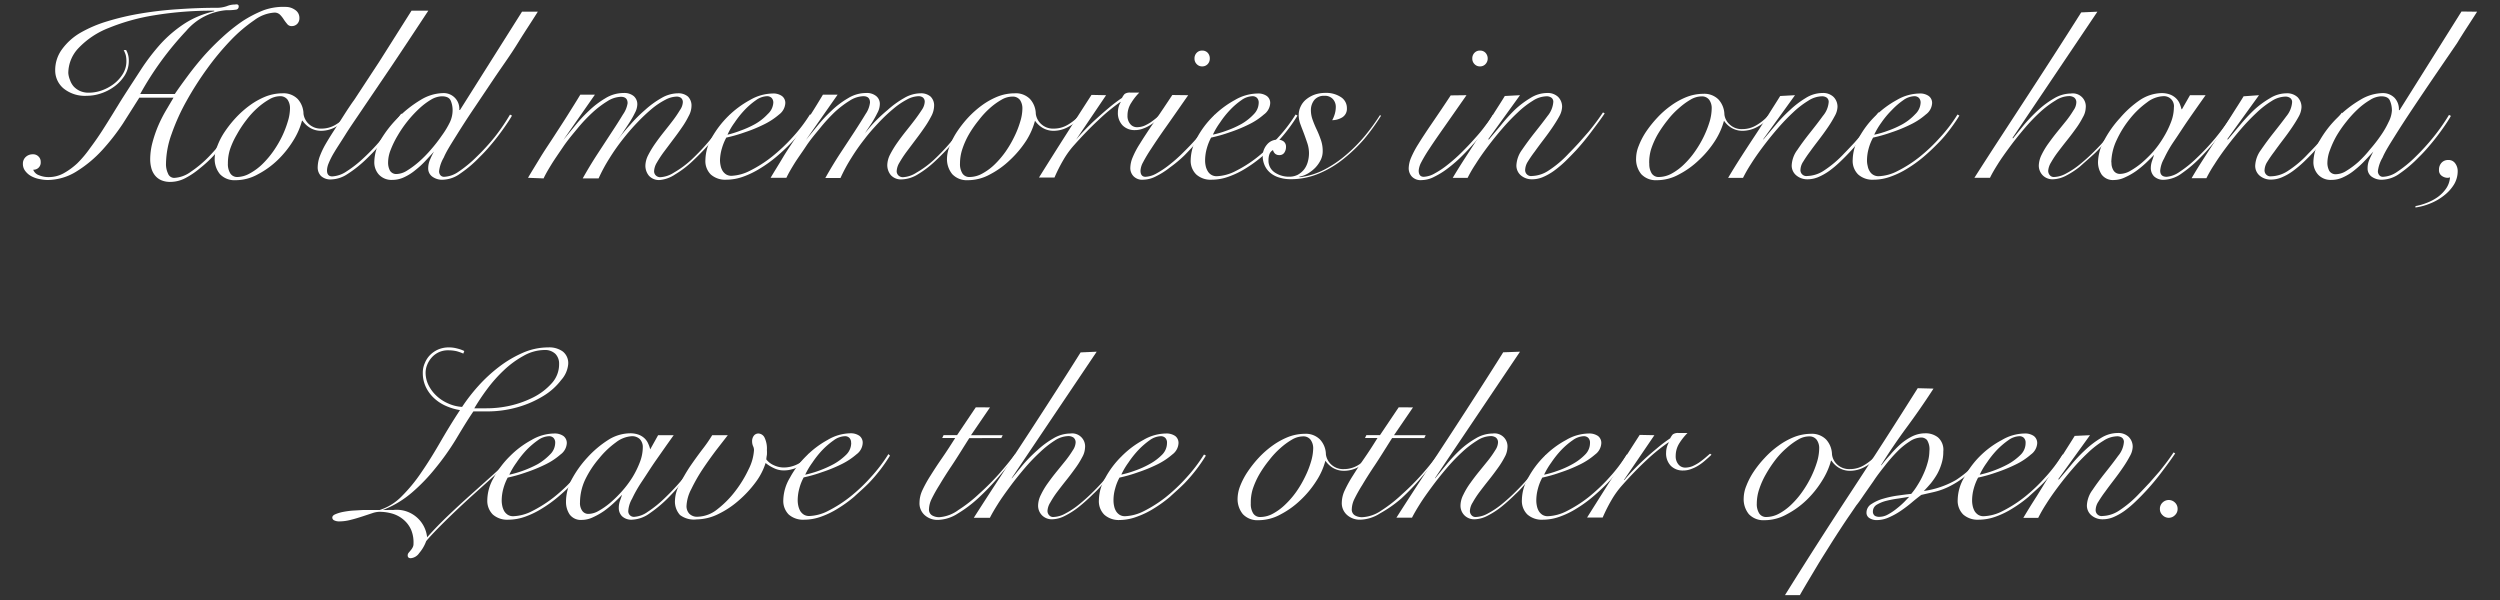 <svg xmlns="http://www.w3.org/2000/svg" viewBox="0 0 250 60"><rect x="0" y="0" width="250" height="60" fill="#333333" stroke="none"/><defs><style>.cls-1{fill:#fff;}</style></defs><g id="logo_philosophy" data-name="logo+philosophy"><path class="cls-1" d="M12.61,5a2.06,2.06,0,0,1,.27,1.08,2.69,2.69,0,0,1-.39,1.43,4,4,0,0,1-1,1.1,4.79,4.79,0,0,1-1.36.72,4.44,4.44,0,0,1-1.46.25,3.38,3.38,0,0,1-2.32-.74,2.35,2.35,0,0,1-.83-1.8,3.5,3.5,0,0,1,.68-2.11A6,6,0,0,1,8,3.3a12.74,12.74,0,0,1,2.73-1.17,26,26,0,0,1,3.34-.78A36.23,36.23,0,0,1,17.82.92C19.1.83,20.36.78,21.59.78A3.08,3.08,0,0,0,22.67.62a2.17,2.17,0,0,1,.84-.17.52.52,0,0,1,.24,0,.18.18,0,0,1,.12.19.31.31,0,0,1-.31.33,5.63,5.63,0,0,1-.94.05,5.92,5.92,0,0,0-4,2.07,31.27,31.27,0,0,0-4.6,6.31h3.46c.37-.55.8-1.14,1.28-1.79s1-1.3,1.61-2a25.35,25.35,0,0,1,1.86-1.88,17.67,17.67,0,0,1,2-1.6,11.81,11.81,0,0,1,2.14-1.11A5.85,5.85,0,0,1,28.57.69a1.62,1.62,0,0,1,.94.3.94.94,0,0,1,.43.83.79.79,0,0,1-.21.56.75.75,0,0,1-.56.23.54.54,0,0,1-.46-.22,4.42,4.42,0,0,1-.35-.47A2.8,2.8,0,0,0,28,1.47a.77.77,0,0,0-.57-.21,3.75,3.75,0,0,0-2,.76A14.83,14.83,0,0,0,23.1,4a26.58,26.58,0,0,0-2.36,2.83,32.13,32.13,0,0,0-2.09,3.27,20.79,20.79,0,0,0-1.49,3.3,9,9,0,0,0-.56,2.95,2.17,2.17,0,0,0,.2,1,.66.66,0,0,0,.61.44,3.06,3.06,0,0,0,1.68-.62,11.34,11.34,0,0,0,1.83-1.54,22.69,22.69,0,0,0,1.75-2.07,25,25,0,0,0,1.46-2.16l.22.1c-.16.29-.38.65-.67,1.09s-.62.91-1,1.4a18.46,18.46,0,0,1-1.24,1.49A11.84,11.84,0,0,1,20,16.82a8,8,0,0,1-1.48,1,3.24,3.24,0,0,1-1.48.37,2.22,2.22,0,0,1-.94-.18,1.67,1.67,0,0,1-.62-.49,2,2,0,0,1-.35-.72,3.45,3.45,0,0,1-.11-.87,6.61,6.61,0,0,1,.23-1.69,12.66,12.66,0,0,1,.56-1.64,14.2,14.2,0,0,1,.76-1.51l.78-1.32H13.93l-1.64,2.59A21.75,21.75,0,0,1,10.23,15a12.13,12.13,0,0,1-2.51,2.1A5.55,5.55,0,0,1,4.77,18a3.92,3.92,0,0,1-.8-.09,2.8,2.8,0,0,1-.8-.27,1.83,1.83,0,0,1-.62-.51,1.15,1.15,0,0,1-.26-.76.89.89,0,0,1,.29-.68,1,1,0,0,1,.7-.26.74.74,0,0,1,.57.22.71.71,0,0,1,.22.55.71.71,0,0,1-.75.77.94.94,0,0,0,.57.55,2.48,2.48,0,0,0,1,.19,3.1,3.1,0,0,0,1.47-.38,7,7,0,0,0,1.37-1A11.06,11.06,0,0,0,9,14.82c.42-.56.82-1.13,1.2-1.72s.76-1.2,1.13-1.8.72-1.18,1.06-1.71c.57-.89,1.16-1.79,1.75-2.7a21.11,21.11,0,0,1,1.93-2.51,12.55,12.55,0,0,1,2.35-2,9.11,9.11,0,0,1,3-1.25V1.07a35.16,35.16,0,0,0-6,.46A20.75,20.75,0,0,0,10.86,2.8a8.32,8.32,0,0,0-3,2A3.65,3.65,0,0,0,6.83,7.31,2.27,2.27,0,0,0,7,8a1.92,1.92,0,0,0,.36.64,2,2,0,0,0,.62.45,2.08,2.08,0,0,0,.89.18,3.92,3.92,0,0,0,1.28-.22,4.46,4.46,0,0,0,1.22-.65,3.65,3.65,0,0,0,.91-1,2.4,2.4,0,0,0,.36-1.28,2.61,2.61,0,0,0-.07-.63,3.26,3.26,0,0,0-.2-.48Z"/><path class="cls-1" d="M34.86,11.7a4.59,4.59,0,0,1-1.3,1,3,3,0,0,1-1.41.38,2.12,2.12,0,0,1-1.15-.3,2.44,2.44,0,0,1-.75-.71H30.2a7.17,7.17,0,0,1-.88,2A9.94,9.94,0,0,1,27.77,16a8.64,8.64,0,0,1-2,1.44,4.59,4.59,0,0,1-2.21.58,2,2,0,0,1-1.56-.6,2.37,2.37,0,0,1-.53-1.61,3.43,3.43,0,0,1,.27-1.22,6.78,6.78,0,0,1,.73-1.41,11.34,11.34,0,0,1,1.1-1.39A9.88,9.88,0,0,1,25,10.52a7.35,7.35,0,0,1,1.57-.87,4.71,4.71,0,0,1,1.67-.32,2,2,0,0,1,1.53.57,2.27,2.27,0,0,1,.58,1.49,1.68,1.68,0,0,0,.52,1,1.74,1.74,0,0,0,1.28.47,2.71,2.71,0,0,0,1.36-.36,5.18,5.18,0,0,0,1.19-.94ZM22.79,16.34a1.75,1.75,0,0,0,.24,1,.81.81,0,0,0,.72.36A2.65,2.65,0,0,0,25,17.33a5.66,5.66,0,0,0,1.23-.91,9.17,9.17,0,0,0,1.09-1.28,10.78,10.78,0,0,0,.88-1.49,10,10,0,0,0,.58-1.5A4.55,4.55,0,0,0,29,10.82a1.5,1.5,0,0,0-.25-.86A.9.9,0,0,0,28,9.62a2.15,2.15,0,0,0-1.08.32,7,7,0,0,0-1.17.85A8.33,8.33,0,0,0,24.64,12a11.19,11.19,0,0,0-.95,1.44A8,8,0,0,0,23,14.94,4.58,4.58,0,0,0,22.79,16.34Z"/><path class="cls-1" d="M42.83,1.07Q40.7,4.31,39.11,6.68l-2.71,4c-.75,1.12-1.37,2-1.85,2.77s-.86,1.33-1.13,1.79a7.62,7.62,0,0,0-.56,1.1,2,2,0,0,0-.16.7c0,.4.18.6.53.6a2.81,2.81,0,0,0,1.41-.49,11.4,11.4,0,0,0,1.72-1.35,20.36,20.36,0,0,0,1.89-2c.64-.76,1.26-1.57,1.87-2.43l.26.09c-.57.82-1.18,1.61-1.82,2.37a24.43,24.43,0,0,1-1.85,2,12,12,0,0,1-2,1.6,3.07,3.07,0,0,1-1.54.51,1.4,1.4,0,0,1-1.07-.34,1.21,1.21,0,0,1-.33-.89,3.3,3.3,0,0,1,.18-1,8.39,8.39,0,0,1,.61-1.3c.29-.5.67-1.11,1.15-1.83s1-1.61,1.75-2.65l2.46-3.75Q39.3,4,41.15,1.07Z"/><path class="cls-1" d="M53.78,1.17c-.62,1-1.3,2-2,3.14s-1.47,2.2-2.21,3.29l-2.12,3.16c-.68,1-1.28,1.94-1.81,2.79s-1,1.58-1.26,2.2a3.56,3.56,0,0,0-.47,1.35.6.6,0,0,0,.13.42.48.48,0,0,0,.4.16,2.69,2.69,0,0,0,1.37-.48,12.2,12.2,0,0,0,1.84-1.51,21.34,21.34,0,0,0,1.83-2A20,20,0,0,0,51,11.46l.2.1q-.22.39-.57.9c-.23.34-.49.7-.77,1.07s-.58.74-.9,1.11a14.47,14.47,0,0,1-1,1.07,11.8,11.8,0,0,1-1.9,1.62,3.09,3.09,0,0,1-1.72.64,1.65,1.65,0,0,1-1.14-.33,1,1,0,0,1-.38-.82,2.14,2.14,0,0,1,.2-.89,6.14,6.14,0,0,1,.38-.77l0,0-.85.92a8.72,8.72,0,0,1-1,.92,5.09,5.09,0,0,1-1.11.71,2.75,2.75,0,0,1-1.21.28,1.72,1.72,0,0,1-1.34-.53,1.82,1.82,0,0,1-.46-1.25A4.51,4.51,0,0,1,38.06,14a11.1,11.1,0,0,1,1.74-2.23A11.45,11.45,0,0,1,42.05,10a4.51,4.51,0,0,1,2.23-.69A1.57,1.57,0,0,1,45.93,11H46L52.2,1.17Zm-8.52,9.89a2.43,2.43,0,0,0-.19-1c-.13-.29-.42-.43-.89-.43a2.25,2.25,0,0,0-1.07.33,6.89,6.89,0,0,0-1.18.89,11.88,11.88,0,0,0-2.16,2.7,9.4,9.4,0,0,0-.7,1.43,3.45,3.45,0,0,0-.26,1.25,1.68,1.68,0,0,0,.19.84.73.73,0,0,0,.69.33,2.06,2.06,0,0,0,1-.33,9,9,0,0,0,1.19-.88,12,12,0,0,0,1.22-1.24,14.91,14.91,0,0,0,1.08-1.39A8.64,8.64,0,0,0,45,12.2,2.84,2.84,0,0,0,45.26,11.06Z"/><path class="cls-1" d="M52.8,17.78c.35-.6.75-1.24,1.21-2s.92-1.42,1.39-2.15.94-1.44,1.39-2.16.87-1.38,1.24-2h1.46L56.33,14l0,0,1.11-1.35a14.83,14.83,0,0,1,1.43-1.55,9,9,0,0,1,1.66-1.27,3.48,3.48,0,0,1,1.83-.53,1.48,1.48,0,0,1,1,.3,1.07,1.07,0,0,1,.37.87,1.9,1.9,0,0,1-.24.82,9,9,0,0,1-.57,1c-.21.33-.43.65-.66,1s-.4.55-.52.74l0,0A17.68,17.68,0,0,1,63,12.5,14.55,14.55,0,0,1,64.5,11,9.24,9.24,0,0,1,66.15,9.8a3.35,3.35,0,0,1,1.65-.47,1.46,1.46,0,0,1,1,.33,1.27,1.27,0,0,1,.35.94,2.16,2.16,0,0,1-.28,1,8.6,8.6,0,0,1-.69,1.16c-.28.41-.58.82-.9,1.24l-.9,1.2a11.34,11.34,0,0,0-.7,1.07,1.81,1.81,0,0,0-.27.83.58.58,0,0,0,.18.45.62.62,0,0,0,.44.17,2.77,2.77,0,0,0,1.36-.46A9.75,9.75,0,0,0,69.11,16,22.29,22.29,0,0,0,71,14c.66-.76,1.32-1.6,2-2.51l.19.09c-.65.9-1.31,1.74-2,2.51a25.69,25.69,0,0,1-1.91,2,9.93,9.93,0,0,1-1.78,1.36A3.27,3.27,0,0,1,66,18a1.36,1.36,0,0,1-1.1-.42,1.56,1.56,0,0,1-.36-1.05,2.43,2.43,0,0,1,.27-1,9.94,9.94,0,0,1,.7-1.16q.42-.6.9-1.2c.32-.4.62-.78.9-1.15A11.53,11.53,0,0,0,68,11a1.49,1.49,0,0,0,.28-.74.54.54,0,0,0-.18-.47.72.72,0,0,0-.44-.13,2.54,2.54,0,0,0-1.13.32,7.49,7.49,0,0,0-1.36.91,17.93,17.93,0,0,0-1.45,1.37,21.9,21.9,0,0,0-1.45,1.68,20.09,20.09,0,0,0-1.33,1.9,16.11,16.11,0,0,0-1.08,2H58.27c.45-.8.93-1.6,1.45-2.4l1.45-2.22c.45-.68.83-1.28,1.13-1.78a2.64,2.64,0,0,0,.46-1.12c0-.43-.23-.64-.67-.64a2.67,2.67,0,0,0-1.35.44,9.75,9.75,0,0,0-1.51,1.15,15.7,15.7,0,0,0-1.51,1.61c-.5.6-1,1.2-1.41,1.81s-.82,1.19-1.16,1.74-.6,1-.79,1.41Z"/><path class="cls-1" d="M81.22,11.56a15.68,15.68,0,0,1-.9,1.32,14.41,14.41,0,0,1-1.23,1.43,19.16,19.16,0,0,1-1.46,1.37A12.76,12.76,0,0,1,76,16.85a8.73,8.73,0,0,1-1.69.82,5,5,0,0,1-1.67.3,2.18,2.18,0,0,1-1.56-.52A1.89,1.89,0,0,1,70.54,16a4.64,4.64,0,0,1,.63-2.22A9.72,9.72,0,0,1,75,10a4.63,4.63,0,0,1,2.26-.65,1.49,1.49,0,0,1,.93.25.85.85,0,0,1,.34.73,1.52,1.52,0,0,1-.62,1.12,7.07,7.07,0,0,1-1.53,1,14.67,14.67,0,0,1-1.93.79,15.17,15.17,0,0,1-1.82.52,5.3,5.3,0,0,0-.44,1.08A4.5,4.5,0,0,0,72,16a2.6,2.6,0,0,0,.06.56,1.63,1.63,0,0,0,.19.51,1.16,1.16,0,0,0,.36.37,1,1,0,0,0,.56.14A4.43,4.43,0,0,0,75,17.07a12.62,12.62,0,0,0,2.17-1.38,17.69,17.69,0,0,0,2.12-2A15.49,15.49,0,0,0,81,11.44Zm-3.89-1.27a.67.67,0,0,0-.18-.51.64.64,0,0,0-.45-.16,2,2,0,0,0-1.09.39,7.37,7.37,0,0,0-1.16,1,9.74,9.74,0,0,0-1,1.26,6.55,6.55,0,0,0-.7,1.2A9.49,9.49,0,0,0,74,13.08a9.81,9.81,0,0,0,1.52-.68,5.34,5.34,0,0,0,1.26-1A1.66,1.66,0,0,0,77.33,10.29Z"/><path class="cls-1" d="M77.06,17.78c.35-.6.76-1.24,1.21-2s.92-1.42,1.39-2.15.94-1.44,1.4-2.16.86-1.38,1.23-2h1.47L80.59,14l0,0,1.1-1.35a14.83,14.83,0,0,1,1.43-1.55,8.77,8.77,0,0,1,1.67-1.27,3.45,3.45,0,0,1,1.82-.53,1.48,1.48,0,0,1,1,.3,1,1,0,0,1,.37.87,1.9,1.9,0,0,1-.24.82,10.92,10.92,0,0,1-.56,1c-.22.33-.44.65-.66,1s-.4.55-.53.74L86,14a17.44,17.44,0,0,1,1.21-1.53A15.59,15.59,0,0,1,88.76,11,9.31,9.31,0,0,1,90.42,9.8a3.29,3.29,0,0,1,1.64-.47,1.46,1.46,0,0,1,1,.33,1.23,1.23,0,0,1,.35.94,2.27,2.27,0,0,1-.27,1,9.94,9.94,0,0,1-.7,1.16c-.28.41-.58.82-.9,1.24l-.9,1.2a11.34,11.34,0,0,0-.7,1.07,1.81,1.81,0,0,0-.27.83.58.58,0,0,0,.18.45.64.64,0,0,0,.44.17,2.74,2.74,0,0,0,1.36-.46A9.75,9.75,0,0,0,93.37,16,20.92,20.92,0,0,0,95.25,14c.66-.76,1.32-1.6,2-2.51l.2.09c-.66.9-1.32,1.74-2,2.51a24,24,0,0,1-1.91,2,9.93,9.93,0,0,1-1.78,1.36,3.24,3.24,0,0,1-1.57.49,1.37,1.37,0,0,1-1.1-.42,1.56,1.56,0,0,1-.36-1.05,2.43,2.43,0,0,1,.27-1,9.94,9.94,0,0,1,.7-1.16q.42-.6.9-1.2c.32-.4.62-.78.9-1.15s.51-.71.7-1a1.56,1.56,0,0,0,.27-.74.54.54,0,0,0-.18-.47.72.72,0,0,0-.44-.13,2.54,2.54,0,0,0-1.13.32,7.45,7.45,0,0,0-1.35.91,16.46,16.46,0,0,0-1.46,1.37c-.49.52-1,1.08-1.45,1.68a20.09,20.09,0,0,0-1.33,1.9,16.11,16.11,0,0,0-1.08,2H82.53c.45-.8.93-1.6,1.45-2.4l1.46-2.22c.44-.68.82-1.28,1.12-1.78A2.51,2.51,0,0,0,87,10.26c0-.43-.22-.64-.67-.64a2.67,2.67,0,0,0-1.35.44,9.75,9.75,0,0,0-1.51,1.15A16.88,16.88,0,0,0,82,12.82c-.5.6-1,1.2-1.4,1.81s-.83,1.19-1.17,1.74-.6,1-.79,1.41Z"/><path class="cls-1" d="M108.11,11.7a4.59,4.59,0,0,1-1.3,1,3,3,0,0,1-1.41.38,2.12,2.12,0,0,1-1.15-.3,2.44,2.44,0,0,1-.75-.71h0a7.17,7.17,0,0,1-.88,2A10.33,10.33,0,0,1,101,16a8.64,8.64,0,0,1-2,1.44,4.59,4.59,0,0,1-2.21.58,2,2,0,0,1-1.56-.6,2.37,2.37,0,0,1-.53-1.61A3.43,3.43,0,0,1,95,14.54a6.78,6.78,0,0,1,.73-1.41,11.34,11.34,0,0,1,1.1-1.39,9.88,9.88,0,0,1,1.38-1.22,7.35,7.35,0,0,1,1.57-.87,4.71,4.71,0,0,1,1.67-.32A2,2,0,0,1,103,9.9a2.27,2.27,0,0,1,.58,1.49,1.68,1.68,0,0,0,.52,1,1.74,1.74,0,0,0,1.28.47,2.71,2.71,0,0,0,1.36-.36,5.18,5.18,0,0,0,1.19-.94ZM96,16.34a1.75,1.75,0,0,0,.24,1,.81.81,0,0,0,.72.36,2.65,2.65,0,0,0,1.28-.35,5.66,5.66,0,0,0,1.23-.91,9.17,9.17,0,0,0,1.09-1.28,10.7,10.7,0,0,0,.87-1.49,9.12,9.12,0,0,0,.59-1.5,4.55,4.55,0,0,0,.22-1.33A1.5,1.5,0,0,0,102,10a.9.9,0,0,0-.78-.34,2.15,2.15,0,0,0-1.08.32,6.64,6.64,0,0,0-1.17.85A8.33,8.33,0,0,0,97.89,12a11.19,11.19,0,0,0-1,1.44,8,8,0,0,0-.66,1.48A4.58,4.58,0,0,0,96,16.34Z"/><path class="cls-1" d="M110.61,9.52l-3,4.44,0,0c.23-.27.51-.59.86-.95s.72-.73,1.13-1.1.83-.75,1.28-1.12a14.93,14.93,0,0,1,1.32-1,1.76,1.76,0,0,1,.26-.39.89.89,0,0,1,.58-.14h.47l.42,0a5.45,5.45,0,0,0-.79,1,2.28,2.28,0,0,0-.39,1.29,1.24,1.24,0,0,0,.28.86.86.86,0,0,0,.68.31,2,2,0,0,0,.71-.14,4.22,4.22,0,0,0,.66-.36c.21-.15.41-.3.6-.46l.5-.43.15.1c-.16.16-.35.33-.56.51a5,5,0,0,1-.67.52,3.48,3.48,0,0,1-.77.39,2.2,2.2,0,0,1-.84.16,1.67,1.67,0,0,1-1.23-.47,1.78,1.78,0,0,1-.47-1.31,2,2,0,0,1,.27-1l0-.05A18.43,18.43,0,0,0,109.85,12c-.79.73-1.62,1.59-2.5,2.58a8.84,8.84,0,0,0-1,1.39,15.63,15.63,0,0,0-.9,1.78H103.9q1.29-2.07,2.59-4.11t2.66-4.15Z"/><path class="cls-1" d="M118.82,9.52c-.88,1.26-1.62,2.33-2.23,3.19s-1.1,1.59-1.47,2.16a14.61,14.61,0,0,0-.82,1.37,1.94,1.94,0,0,0-.25.82c0,.41.17.62.5.62a2.46,2.46,0,0,0,1.12-.35,9.18,9.18,0,0,0,1.33-.9,14.38,14.38,0,0,0,1.39-1.25c.47-.46.9-.92,1.31-1.38a15,15,0,0,0,1.08-1.32,10.14,10.14,0,0,0,.69-1l.19.12c-.19.32-.46.7-.78,1.15s-.7.91-1.12,1.38-.86.94-1.32,1.41A12.48,12.48,0,0,1,117,16.74a7.58,7.58,0,0,1-1.4.89,2.81,2.81,0,0,1-1.26.34,1.21,1.21,0,0,1-1-.36,1.18,1.18,0,0,1-.31-.79,2.87,2.87,0,0,1,.23-1.07,8.63,8.63,0,0,1,.73-1.38c.34-.55.77-1.21,1.31-2s1.18-1.73,1.93-2.87Zm1.4-4.46a.72.72,0,0,1,.55.22.82.82,0,0,1,.21.57.79.79,0,0,1-.21.56.73.73,0,0,1-.55.23.72.72,0,0,1-.55-.23.76.76,0,0,1-.22-.56.78.78,0,0,1,.22-.57A.71.71,0,0,1,120.22,5.06Z"/><path class="cls-1" d="M129.75,11.56a15.68,15.68,0,0,1-.9,1.32,14.27,14.27,0,0,1-1.22,1.43c-.46.47-.94.93-1.46,1.37a12.76,12.76,0,0,1-1.62,1.17,8.54,8.54,0,0,1-1.7.82,4.94,4.94,0,0,1-1.66.3,2.15,2.15,0,0,1-1.56-.52,1.9,1.9,0,0,1-.56-1.47,4.66,4.66,0,0,1,.64-2.22,9,9,0,0,1,1.62-2.15A9.59,9.59,0,0,1,123.49,10a4.6,4.6,0,0,1,2.26-.65,1.49,1.49,0,0,1,.93.25.85.85,0,0,1,.34.73,1.5,1.5,0,0,1-.63,1.12,6.75,6.75,0,0,1-1.52,1,14.67,14.67,0,0,1-1.93.79,14.77,14.77,0,0,1-1.83.52,5.29,5.29,0,0,0-.43,1.08,4.52,4.52,0,0,0-.17,1.2,2.6,2.6,0,0,0,.06.56,1.65,1.65,0,0,0,.2.51,1,1,0,0,0,.36.37,1,1,0,0,0,.56.14,4.43,4.43,0,0,0,1.86-.51,12.62,12.62,0,0,0,2.17-1.38,16.89,16.89,0,0,0,2.11-2,14.91,14.91,0,0,0,1.73-2.28Zm-3.88-1.27a.67.67,0,0,0-.18-.51.64.64,0,0,0-.45-.16,2,2,0,0,0-1.09.39A7.37,7.37,0,0,0,123,11a9,9,0,0,0-1,1.26,7.31,7.31,0,0,0-.71,1.2,8.77,8.77,0,0,0,1.32-.38,9.51,9.51,0,0,0,1.53-.68,5.34,5.34,0,0,0,1.26-1A1.66,1.66,0,0,0,125.87,10.29Z"/><path class="cls-1" d="M138.1,11.58a21.05,21.05,0,0,1-1.66,2.3,15.48,15.48,0,0,1-2.08,2,9.91,9.91,0,0,1-2.46,1.47,7.17,7.17,0,0,1-2.84.57,3.71,3.71,0,0,1-1.08-.15,2.49,2.49,0,0,1-.88-.43,2.05,2.05,0,0,1-.6-.73,2.28,2.28,0,0,1-.23-1,1.75,1.75,0,0,1,.41-1.13,1.33,1.33,0,0,1,1.1-.51.92.92,0,0,1,.59.18.65.65,0,0,1,.23.54,1,1,0,0,1-.17.58.57.57,0,0,1-.5.24.61.61,0,0,1-.42-.14.73.73,0,0,1-.21-.36.75.75,0,0,0-.36.42,1.77,1.77,0,0,0-.09.56,1.41,1.41,0,0,0,.63,1.26,2.55,2.55,0,0,0,1.43.42,1.87,1.87,0,0,0,.88-.2,2.13,2.13,0,0,0,.62-.53,2.15,2.15,0,0,0,.37-.76,3.19,3.19,0,0,0,.12-.86,3.24,3.24,0,0,0-.15-.95c-.11-.33-.22-.65-.35-1s-.25-.64-.36-.95a2.63,2.63,0,0,1-.17-.88,2,2,0,0,1,.22-.94,2,2,0,0,1,.59-.71,2.87,2.87,0,0,1,.85-.45,3.33,3.33,0,0,1,1-.15,2.66,2.66,0,0,1,1.56.42,1.29,1.29,0,0,1,.6,1.11,1,1,0,0,1-.47.92,2,2,0,0,1-1,.28,3.15,3.15,0,0,0,.26-.63,2.55,2.55,0,0,0,.1-.69,1.14,1.14,0,0,0-.3-.8,1.08,1.08,0,0,0-.85-.32,1.24,1.24,0,0,0-1,.42,1.61,1.61,0,0,0-.34,1,2.81,2.81,0,0,0,.18,1,10,10,0,0,0,.42,1c.15.32.28.65.4,1a3.31,3.31,0,0,1,.18,1.13,2,2,0,0,1-.2.87,3.15,3.15,0,0,1-.54.77,3.61,3.61,0,0,1-.76.59,2.57,2.57,0,0,1-.85.31l.05.05a7.08,7.08,0,0,0,2.47-.76,11.44,11.44,0,0,0,2.19-1.49,15.59,15.59,0,0,0,1.89-1.92A21.43,21.43,0,0,0,138,11.51Z"/><path class="cls-1" d="M146.65,9.52l-2.23,3.19c-.61.87-1.11,1.59-1.48,2.16a14.61,14.61,0,0,0-.82,1.37,2.1,2.1,0,0,0-.25.82c0,.41.17.62.51.62a2.43,2.43,0,0,0,1.11-.35,8.67,8.67,0,0,0,1.33-.9,15.74,15.74,0,0,0,1.4-1.25c.46-.46.9-.92,1.3-1.38a15,15,0,0,0,1.08-1.32,8.7,8.7,0,0,0,.69-1l.19.12c-.19.32-.45.7-.78,1.15s-.7.91-1.12,1.38-.85.94-1.32,1.41a13.32,13.32,0,0,1-1.41,1.24,8,8,0,0,1-1.41.89,2.78,2.78,0,0,1-1.26.34,1.21,1.21,0,0,1-1-.36,1.23,1.23,0,0,1-.31-.79,2.87,2.87,0,0,1,.23-1.07,9.54,9.54,0,0,1,.73-1.38c.34-.55.77-1.21,1.31-2s1.18-1.73,1.93-2.87ZM148,5.06a.72.72,0,0,1,.55.22.83.83,0,0,1,.22.57.8.8,0,0,1-.22.56.73.73,0,0,1-.55.23.72.72,0,0,1-.55-.23.76.76,0,0,1-.22-.56.78.78,0,0,1,.22-.57A.71.71,0,0,1,148,5.06Z"/><path class="cls-1" d="M152,9.52l-3.17,4.39.05.05,1.18-1.4A17.37,17.37,0,0,1,151.46,11a9,9,0,0,1,1.6-1.21,3.14,3.14,0,0,1,1.64-.49,1.5,1.5,0,0,1,1.11.39,1.38,1.38,0,0,1,.4,1,2.12,2.12,0,0,1-.27.92c-.19.35-.42.72-.69,1.12s-.57.81-.89,1.23-.61.81-.88,1.19a12.34,12.34,0,0,0-.69,1,1.65,1.65,0,0,0-.27.78.59.59,0,0,0,.67.67,3.17,3.17,0,0,0,1.63-.52,10.64,10.64,0,0,0,2.06-1.74c.32-.32.65-.67,1-1.05l1-1.14c.31-.38.58-.73.83-1.07s.44-.62.59-.84l.17.1c-.32.48-.74,1.05-1.24,1.71a24.68,24.68,0,0,1-1.64,2c-.36.38-.72.75-1.08,1.1a11.4,11.4,0,0,1-1.11.93,5.79,5.79,0,0,1-1.09.62,2.79,2.79,0,0,1-1.07.23,1.7,1.7,0,0,1-1.15-.39,1.29,1.29,0,0,1-.45-1,2.86,2.86,0,0,1,.57-1.57c.39-.57.81-1.14,1.27-1.72s.89-1.13,1.28-1.66a2.48,2.48,0,0,0,.57-1.39.5.5,0,0,0-.19-.43.8.8,0,0,0-.5-.14,2.64,2.64,0,0,0-1.35.44,9,9,0,0,0-1.52,1.18,20.45,20.45,0,0,0-1.56,1.63c-.52.6-1,1.2-1.45,1.8s-.85,1.17-1.2,1.73a12.8,12.8,0,0,0-.8,1.38h-1.49c.42-.71.87-1.42,1.34-2.15l1.4-2.16c.47-.71.91-1.4,1.33-2.07s.81-1.26,1.14-1.81Z"/><path class="cls-1" d="M177,11.7a4.55,4.55,0,0,1-1.29,1,3.06,3.06,0,0,1-1.42.38,2.12,2.12,0,0,1-1.15-.3,2.3,2.3,0,0,1-.74-.71h0a7.22,7.22,0,0,1-.89,2A9.94,9.94,0,0,1,169.9,16a8.64,8.64,0,0,1-2,1.44,4.56,4.56,0,0,1-2.21.58,2,2,0,0,1-1.56-.6,2.36,2.36,0,0,1-.52-1.61,3.39,3.39,0,0,1,.26-1.22,7.29,7.29,0,0,1,.73-1.41,11.45,11.45,0,0,1,1.11-1.39,8.87,8.87,0,0,1,1.38-1.22,7.12,7.12,0,0,1,1.57-.87,4.67,4.67,0,0,1,1.67-.32,2,2,0,0,1,1.52.57,2.28,2.28,0,0,1,.59,1.49,1.58,1.58,0,0,0,.52,1,1.72,1.72,0,0,0,1.28.47,2.68,2.68,0,0,0,1.35-.36,5,5,0,0,0,1.19-.94Zm-12.07,4.64a1.75,1.75,0,0,0,.24,1,.81.81,0,0,0,.72.36,2.72,2.72,0,0,0,1.29-.35,5.61,5.61,0,0,0,1.22-.91,8.54,8.54,0,0,0,1.09-1.28,10.78,10.78,0,0,0,.88-1.49,10.11,10.11,0,0,0,.59-1.5,4.87,4.87,0,0,0,.21-1.33,1.43,1.43,0,0,0-.25-.86.9.9,0,0,0-.78-.34,2.18,2.18,0,0,0-1.08.32,7,7,0,0,0-1.16.85A7.85,7.85,0,0,0,166.77,12a12.34,12.34,0,0,0-1,1.44,8,8,0,0,0-.66,1.48A4.58,4.58,0,0,0,164.92,16.34Z"/><path class="cls-1" d="M179.5,9.52l-3.17,4.39,0,.05,1.18-1.4A14.83,14.83,0,0,1,179,11a9.29,9.29,0,0,1,1.59-1.21,3.18,3.18,0,0,1,1.65-.49,1.5,1.5,0,0,1,1.11.39,1.38,1.38,0,0,1,.4,1,2,2,0,0,1-.28.92,11.21,11.21,0,0,1-.68,1.12c-.27.4-.57.81-.89,1.23s-.62.81-.89,1.19a12,12,0,0,0-.68,1,1.57,1.57,0,0,0-.28.78.59.59,0,0,0,.67.67,3.17,3.17,0,0,0,1.64-.52,10.94,10.94,0,0,0,2.06-1.74c.32-.32.64-.67,1-1.05l1-1.14c.3-.38.58-.73.83-1.07s.44-.62.59-.84l.16.1q-.48.72-1.23,1.71a24.83,24.83,0,0,1-1.65,2c-.35.38-.71.75-1.08,1.1a10.25,10.25,0,0,1-1.1.93,5.79,5.79,0,0,1-1.09.62,2.79,2.79,0,0,1-1.07.23,1.7,1.7,0,0,1-1.15-.39,1.27,1.27,0,0,1-.46-1,2.8,2.8,0,0,1,.58-1.57c.38-.57.81-1.14,1.27-1.72s.89-1.13,1.27-1.66a2.43,2.43,0,0,0,.58-1.39.53.53,0,0,0-.19-.43.81.81,0,0,0-.51-.14,2.61,2.61,0,0,0-1.34.44,9,9,0,0,0-1.53,1.18,20.45,20.45,0,0,0-1.56,1.63c-.52.6-1,1.2-1.45,1.8s-.85,1.17-1.2,1.73a14.33,14.33,0,0,0-.79,1.38h-1.49c.42-.71.86-1.42,1.33-2.15s.94-1.45,1.41-2.16.91-1.4,1.33-2.07.8-1.26,1.14-1.81Z"/><path class="cls-1" d="M195.94,11.56a15.68,15.68,0,0,1-.9,1.32,13.07,13.07,0,0,1-1.22,1.43c-.46.47-.94.93-1.46,1.37a12.76,12.76,0,0,1-1.62,1.17,8.54,8.54,0,0,1-1.7.82,4.94,4.94,0,0,1-1.66.3,2.15,2.15,0,0,1-1.56-.52,1.89,1.89,0,0,1-.55-1.47,4.64,4.64,0,0,1,.63-2.22,9,9,0,0,1,1.62-2.15A9.59,9.59,0,0,1,189.68,10a4.6,4.6,0,0,1,2.26-.65,1.49,1.49,0,0,1,.93.25.85.85,0,0,1,.34.73,1.5,1.5,0,0,1-.63,1.12,6.75,6.75,0,0,1-1.52,1,14.67,14.67,0,0,1-1.93.79,15.17,15.17,0,0,1-1.82.52,4.78,4.78,0,0,0-.44,1.08,4.52,4.52,0,0,0-.17,1.2,2.1,2.1,0,0,0,.07.56,1.42,1.42,0,0,0,.19.51,1,1,0,0,0,.36.37,1,1,0,0,0,.56.14,4.43,4.43,0,0,0,1.86-.51,12.62,12.62,0,0,0,2.17-1.38,16.89,16.89,0,0,0,2.11-2,14.91,14.91,0,0,0,1.73-2.28Zm-3.88-1.27a.67.67,0,0,0-.18-.51.64.64,0,0,0-.45-.16,2,2,0,0,0-1.09.39,7.37,7.37,0,0,0-1.16,1,9,9,0,0,0-1.05,1.26,7.31,7.31,0,0,0-.71,1.2,8.77,8.77,0,0,0,1.32-.38,9.51,9.51,0,0,0,1.53-.68,5.34,5.34,0,0,0,1.26-1A1.66,1.66,0,0,0,192.06,10.29Z"/><path class="cls-1" d="M209.74,1.17l-8.49,12.62.05.05,1.12-1.38A16.37,16.37,0,0,1,203.83,11a8.78,8.78,0,0,1,1.59-1.17,3.36,3.36,0,0,1,1.68-.48,1.3,1.3,0,0,1,1.47,1.46,2,2,0,0,1-.28.91,8.31,8.31,0,0,1-.69,1.12c-.28.39-.58.79-.9,1.19s-.62.79-.9,1.16a9.6,9.6,0,0,0-.7,1.06,1.84,1.84,0,0,0-.28.83.68.68,0,0,0,.16.44.52.52,0,0,0,.42.18,2.65,2.65,0,0,0,1.21-.35,8.32,8.32,0,0,0,1.37-.91,17.88,17.88,0,0,0,1.4-1.26q.7-.69,1.29-1.38c.39-.46.74-.89,1.05-1.3a8.88,8.88,0,0,0,.69-1l.14,0a11.17,11.17,0,0,1-.74,1.1c-.32.43-.69.89-1.09,1.37s-.85,1-1.32,1.43-1,.89-1.42,1.27a8.31,8.31,0,0,1-1.4.91,3,3,0,0,1-1.3.35,1.38,1.38,0,0,1-1-.39,1.39,1.39,0,0,1-.4-1,2.58,2.58,0,0,1,.28-1.06,7.61,7.61,0,0,1,.7-1.16c.28-.39.58-.79.9-1.18l.9-1.11a10.1,10.1,0,0,0,.69-1,1.43,1.43,0,0,0,.28-.75.58.58,0,0,0-.22-.53.89.89,0,0,0-.53-.14,2.58,2.58,0,0,0-1.33.44A9.71,9.71,0,0,0,204,11.22a18.58,18.58,0,0,0-1.55,1.62c-.51.6-1,1.21-1.45,1.82s-.86,1.18-1.2,1.72-.61,1-.8,1.4h-1.56q1.32-2.07,2.71-4.2l2.77-4.25q1.38-2.12,2.7-4.17t2.5-3.92Z"/><path class="cls-1" d="M219,9.52h1.56c-.59.83-1.16,1.64-1.7,2.42s-1,1.51-1.46,2.18-.76,1.24-1,1.75a2.94,2.94,0,0,0-.38,1.19c0,.41.21.62.65.62a2.59,2.59,0,0,0,1.28-.49,11.29,11.29,0,0,0,1.69-1.36,23.38,23.38,0,0,0,1.88-2c.63-.77,1.24-1.59,1.82-2.45l.14.05c-.43.65-.94,1.36-1.52,2.12a23.92,23.92,0,0,1-1.84,2.12,12.81,12.81,0,0,1-1.92,1.65,3.23,3.23,0,0,1-1.8.66,1.35,1.35,0,0,1-1-.35,1.2,1.2,0,0,1-.32-.83,2.17,2.17,0,0,1,.11-.66l.22-.66,0,0q-.31.33-.78.78a10.38,10.38,0,0,1-1,.83,6.59,6.59,0,0,1-1.12.64,2.58,2.58,0,0,1-1.1.27,1.4,1.4,0,0,1-1.25-.55,2.25,2.25,0,0,1-.36-1.25,4.77,4.77,0,0,1,.62-2.17,10.64,10.64,0,0,1,1.59-2.24A10.07,10.07,0,0,1,214,10a4.1,4.1,0,0,1,2.13-.69,2.39,2.39,0,0,1,.84.13,1.78,1.78,0,0,1,.6.36,1.62,1.62,0,0,1,.38.52,3.84,3.84,0,0,1,.2.6h.05Zm-7.85,6.72a1.39,1.39,0,0,0,.23.85.75.75,0,0,0,.64.3,2.1,2.1,0,0,0,1-.3,7.79,7.79,0,0,0,1.15-.8,13,13,0,0,0,1.19-1.17,10.16,10.16,0,0,0,1-1.4,9.15,9.15,0,0,0,.74-1.51,4.22,4.22,0,0,0,.29-1.47,1,1,0,0,0-1.08-1.12,2.85,2.85,0,0,0-1.61.62,8.66,8.66,0,0,0-1.68,1.6A10.13,10.13,0,0,0,211.67,14,5.44,5.44,0,0,0,211.13,16.24Z"/><path class="cls-1" d="M225.9,9.52l-3.17,4.39.05.05,1.18-1.4A17.37,17.37,0,0,1,225.4,11,9,9,0,0,1,227,9.82a3.17,3.17,0,0,1,1.64-.49,1.54,1.54,0,0,1,1.12.39,1.41,1.41,0,0,1,.39,1,2.12,2.12,0,0,1-.27.92c-.19.35-.42.72-.69,1.12s-.57.81-.89,1.23-.61.81-.88,1.19a12.34,12.34,0,0,0-.69,1,1.65,1.65,0,0,0-.27.78.59.59,0,0,0,.67.67,3.17,3.17,0,0,0,1.63-.52,10.64,10.64,0,0,0,2.06-1.74c.32-.32.65-.67,1-1.05l.94-1.14c.31-.38.58-.73.83-1.07s.45-.62.59-.84l.17.1c-.32.48-.73,1.05-1.24,1.71a24.68,24.68,0,0,1-1.64,2c-.35.38-.72.75-1.08,1.1a11.4,11.4,0,0,1-1.11.93,5.49,5.49,0,0,1-1.09.62,2.79,2.79,0,0,1-1.07.23,1.72,1.72,0,0,1-1.15-.39,1.29,1.29,0,0,1-.45-1,2.86,2.86,0,0,1,.57-1.57c.39-.57.81-1.14,1.27-1.72s.89-1.13,1.28-1.66a2.48,2.48,0,0,0,.57-1.39.5.5,0,0,0-.19-.43.8.8,0,0,0-.5-.14,2.67,2.67,0,0,0-1.35.44,9,9,0,0,0-1.52,1.18,20.45,20.45,0,0,0-1.56,1.63c-.52.6-1,1.2-1.45,1.8s-.85,1.17-1.2,1.73a12.8,12.8,0,0,0-.8,1.38h-1.48c.41-.71.86-1.42,1.33-2.15l1.4-2.16c.47-.71.91-1.4,1.33-2.07s.81-1.26,1.14-1.81Z"/><path class="cls-1" d="M247.71,1.17c-.63,1-1.31,2-2,3.14L243.46,7.6c-.74,1.09-1.45,2.14-2.13,3.16s-1.28,1.94-1.81,2.79-1,1.58-1.26,2.2a3.56,3.56,0,0,0-.47,1.35.61.61,0,0,0,.14.42.46.46,0,0,0,.39.16,2.66,2.66,0,0,0,1.37-.48,12.19,12.19,0,0,0,1.85-1.51,22.72,22.72,0,0,0,1.82-2,20.1,20.1,0,0,0,1.54-2.2l.19.1c-.14.26-.33.56-.56.9s-.49.7-.77,1.07-.58.74-.9,1.11a14.57,14.57,0,0,1-1,1.07A12.21,12.21,0,0,1,240,17.33a3.12,3.12,0,0,1-1.73.64,1.69,1.69,0,0,1-1.14-.33,1,1,0,0,1-.37-.82,2.13,2.13,0,0,1,.19-.89c.13-.29.26-.55.38-.77l0,0c-.26.28-.54.59-.86.92a9.55,9.55,0,0,1-1,.92,5.15,5.15,0,0,1-1.12.71,2.72,2.72,0,0,1-1.21.28,1.7,1.7,0,0,1-1.33-.53,1.83,1.83,0,0,1-.47-1.25A4.43,4.43,0,0,1,232,14a10.43,10.43,0,0,1,1.74-2.23A11.11,11.11,0,0,1,236,10a4.51,4.51,0,0,1,2.23-.69,1.63,1.63,0,0,1,1.23.48,1.66,1.66,0,0,1,.43,1.22h.07l6.19-9.86Zm-8.52,9.89a2.43,2.43,0,0,0-.2-1c-.12-.29-.42-.43-.88-.43A2.22,2.22,0,0,0,237,10a6.94,6.94,0,0,0-1.19.89,10.9,10.9,0,0,0-1.16,1.26,12,12,0,0,0-1,1.44A9.4,9.4,0,0,0,233,15a3.68,3.68,0,0,0-.26,1.25,1.68,1.68,0,0,0,.19.84.74.74,0,0,0,.7.33,2,2,0,0,0,1-.33,8.42,8.42,0,0,0,1.19-.88A11.1,11.1,0,0,0,237,14.94a14.91,14.91,0,0,0,1.08-1.39,8.64,8.64,0,0,0,.78-1.35A2.84,2.84,0,0,0,239.19,11.06Z"/><path class="cls-1" d="M241.55,20.61a6.24,6.24,0,0,0,1.14-.33,5,5,0,0,0,1.09-.58,3.61,3.61,0,0,0,.84-.86,2.24,2.24,0,0,0,.38-1.11.59.59,0,0,1-.29.05,1,1,0,0,1-.54-.2.67.67,0,0,1-.27-.6,1,1,0,0,1,.25-.7.87.87,0,0,1,.68-.28.8.8,0,0,1,.7.35,1.29,1.29,0,0,1,.24.75,2.59,2.59,0,0,1-.37,1.35,4.11,4.11,0,0,1-1,1.1,5.38,5.38,0,0,1-1.36.79,5.8,5.8,0,0,1-1.5.41Z"/><path class="cls-1" d="M51.64,45.56c-.55.51-1.23,1.14-2.06,1.88L47,49.76c-.87.8-1.7,1.58-2.48,2.35s-1.42,1.43-1.9,2a3.91,3.91,0,0,1-.7,1.2,1.14,1.14,0,0,1-.84.51c-.2,0-.31-.09-.31-.27a.4.4,0,0,1,.1-.28l.2-.24a1.38,1.38,0,0,0,.19-.28.72.72,0,0,0,.09-.37A3.24,3.24,0,0,0,41.12,53a2.78,2.78,0,0,0-.73-1,3.05,3.05,0,0,0-1.1-.62,4.66,4.66,0,0,0-1.36-.2,2.45,2.45,0,0,0-.68.13l-1,.33c-.37.12-.75.24-1.16.34a4.5,4.5,0,0,1-1.17.16,1.07,1.07,0,0,1-.49-.1.31.31,0,0,1-.2-.28c0-.13.09-.24.29-.33a3.84,3.84,0,0,1,.74-.23,8.93,8.93,0,0,1,1-.14L36.32,51c.36,0,.68,0,1,0s.51,0,.65,0a5.4,5.4,0,0,0,2.21-1.38,15.77,15.77,0,0,0,1.94-2.36c.63-.91,1.25-1.91,1.88-3s1.28-2.16,2-3.25a5.73,5.73,0,0,1-1.41-.42,4.23,4.23,0,0,1-1.19-.78,3.64,3.64,0,0,1-.82-1.12,3.23,3.23,0,0,1-.3-1.4,2.32,2.32,0,0,1,.21-1,2.4,2.4,0,0,1,.54-.81,2.61,2.61,0,0,1,.81-.54,2.67,2.67,0,0,1,1-.2,3.17,3.17,0,0,1,.88.11,3.44,3.44,0,0,1,.71.25l-.1.26a4.32,4.32,0,0,0-.67-.24,3.73,3.73,0,0,0-.84-.09,2.18,2.18,0,0,0-.93.19,2.15,2.15,0,0,0-.7.51,2.52,2.52,0,0,0-.46.72,2.14,2.14,0,0,0-.17.81,2.79,2.79,0,0,0,.3,1.27,3.65,3.65,0,0,0,.81,1.07,4,4,0,0,0,1.16.75,3.89,3.89,0,0,0,1.38.34,17.93,17.93,0,0,1,1.62-2.09,15.18,15.18,0,0,1,2.08-1.92,11.44,11.44,0,0,1,2.37-1.4,6.35,6.35,0,0,1,2.55-.54,2.31,2.31,0,0,1,1.45.41,1.48,1.48,0,0,1,.54,1.27A2.73,2.73,0,0,1,56.12,38a6.34,6.34,0,0,1-1.71,1.55,10.21,10.21,0,0,1-2.58,1.15,11,11,0,0,1-3.19.44h-.7l-.6,0C46.75,42,46.15,43,45.55,44a25.25,25.25,0,0,1-2,2.81,18.08,18.08,0,0,1-2.35,2.44A10.06,10.06,0,0,1,38.29,51l.05,0,.42,0a4.36,4.36,0,0,1,.54,0,3.06,3.06,0,0,1,3.41,2.73c.64-.72,1.33-1.43,2.06-2.13s1.49-1.4,2.26-2.09l2.29-2.05,2.2-2ZM54.49,35a4.33,4.33,0,0,0-2.13.58,9.53,9.53,0,0,0-2,1.47,14.29,14.29,0,0,0-1.67,1.89,22.09,22.09,0,0,0-1.26,1.89c.18,0,.36,0,.55,0l.67,0A10.67,10.67,0,0,0,51,40.57a10.19,10.19,0,0,0,2.36-.85,6.26,6.26,0,0,0,1.82-1.4,2.8,2.8,0,0,0,.73-1.93,1.39,1.39,0,0,0-.37-1A1.47,1.47,0,0,0,54.49,35Z"/><path class="cls-1" d="M59.41,45.56a16.12,16.12,0,0,1-2.12,2.75c-.46.47-.95.93-1.47,1.37a12.76,12.76,0,0,1-1.62,1.17,8.46,8.46,0,0,1-1.69.82,5,5,0,0,1-1.67.3,2.18,2.18,0,0,1-1.56-.52A1.93,1.93,0,0,1,48.73,50a4.55,4.55,0,0,1,.64-2.22A9,9,0,0,1,51,45.61,9.16,9.16,0,0,1,53.15,44a4.56,4.56,0,0,1,2.25-.65,1.52,1.52,0,0,1,.94.25.87.87,0,0,1,.34.73,1.5,1.5,0,0,1-.63,1.12,6.75,6.75,0,0,1-1.52,1,15.26,15.26,0,0,1-1.93.79,14.77,14.77,0,0,1-1.83.52,5.29,5.29,0,0,0-.43,1.08,4.52,4.52,0,0,0-.17,1.2,2.6,2.6,0,0,0,.06.56,1.93,1.93,0,0,0,.19.51,1.16,1.16,0,0,0,.36.37,1,1,0,0,0,.57.14,4.43,4.43,0,0,0,1.86-.51,13,13,0,0,0,2.17-1.38,16.89,16.89,0,0,0,2.11-2,15.58,15.58,0,0,0,1.73-2.28Zm-3.89-1.27a.67.67,0,0,0-.18-.51.61.61,0,0,0-.44-.16,2,2,0,0,0-1.09.39,7.9,7.9,0,0,0-1.17,1,9.67,9.67,0,0,0-1,1.26,7.31,7.31,0,0,0-.71,1.2,11.06,11.06,0,0,0,2.85-1.06A5.78,5.78,0,0,0,55,45.45,1.64,1.64,0,0,0,55.52,44.29Z"/><path class="cls-1" d="M65.81,43.52h1.56c-.6.83-1.16,1.64-1.71,2.42s-1,1.51-1.45,2.18-.76,1.24-1,1.75a2.79,2.79,0,0,0-.38,1.19.56.56,0,0,0,.64.62,2.58,2.58,0,0,0,1.29-.49,11.29,11.29,0,0,0,1.69-1.36,23.36,23.36,0,0,0,1.87-2c.64-.77,1.25-1.59,1.83-2.45l.14.05c-.43.65-.94,1.36-1.52,2.12a23.92,23.92,0,0,1-1.84,2.12A12.81,12.81,0,0,1,65,51.31a3.23,3.23,0,0,1-1.8.66,1.35,1.35,0,0,1-1-.35,1.15,1.15,0,0,1-.32-.83,2.16,2.16,0,0,1,.1-.66c.08-.21.15-.43.23-.66l0,0q-.3.33-.78.78a10.24,10.24,0,0,1-1,.83,7,7,0,0,1-1.12.64,2.58,2.58,0,0,1-1.1.27,1.39,1.39,0,0,1-1.25-.55,2.25,2.25,0,0,1-.36-1.25A4.77,4.77,0,0,1,57.14,48a10.64,10.64,0,0,1,1.59-2.24A10.29,10.29,0,0,1,60.81,44,4.16,4.16,0,0,1,63,43.33a2.39,2.39,0,0,1,.84.13,1.78,1.78,0,0,1,.6.36,1.59,1.59,0,0,1,.37.52,3,3,0,0,1,.21.6h0ZM58,50.24a1.32,1.32,0,0,0,.23.85.74.74,0,0,0,.63.3,2.1,2.1,0,0,0,1-.3,7.3,7.3,0,0,0,1.15-.8,11.86,11.86,0,0,0,1.19-1.17,10.23,10.23,0,0,0,1.05-1.4,9.15,9.15,0,0,0,.74-1.51,4.22,4.22,0,0,0,.29-1.47,1.14,1.14,0,0,0-.31-.84,1.11,1.11,0,0,0-.77-.28,2.85,2.85,0,0,0-1.61.62,8.66,8.66,0,0,0-1.68,1.6A9.73,9.73,0,0,0,58.5,48,5.44,5.44,0,0,0,58,50.24Z"/><path class="cls-1" d="M72.78,43.52,71.63,45c-.46.61-.92,1.25-1.36,1.91a16.74,16.74,0,0,0-1.14,2,4,4,0,0,0-.48,1.7,1.11,1.11,0,0,0,.27.75,1.09,1.09,0,0,0,.89.31,3.25,3.25,0,0,0,1.92-.74,9.71,9.71,0,0,0,1.8-1.82,11.78,11.78,0,0,0,1.34-2.2A4.85,4.85,0,0,0,75.4,45a.91.91,0,0,0-.1-.4,1.28,1.28,0,0,1-.09-.48.9.9,0,0,1,.16-.53.57.57,0,0,1,.48-.24.72.72,0,0,1,.59.38A2.53,2.53,0,0,1,76.69,45a3.68,3.68,0,0,1,0,.49,3.71,3.71,0,0,0-.06.45,1.9,1.9,0,0,0,.77.59,2.36,2.36,0,0,0,1,.22,3.11,3.11,0,0,0,1.33-.32,2.72,2.72,0,0,0,1.17-1.07l.19.12a2.12,2.12,0,0,1-.47.65,3.14,3.14,0,0,1-.66.49,3,3,0,0,1-.77.31,2.82,2.82,0,0,1-.81.11,2.2,2.2,0,0,1-1-.23,3.82,3.82,0,0,1-.82-.51,6.47,6.47,0,0,1-1,1.93,11.16,11.16,0,0,1-1.69,1.82,9,9,0,0,1-2.05,1.36,5,5,0,0,1-2.15.53A2.31,2.31,0,0,1,68,51.5,2,2,0,0,1,67.5,50,3.4,3.4,0,0,1,68,48.38a16.18,16.18,0,0,1,1-1.73c.4-.58.81-1.15,1.22-1.69a14.59,14.59,0,0,0,1-1.44Z"/><path class="cls-1" d="M89,45.56a16.12,16.12,0,0,1-2.12,2.75c-.46.47-1,.93-1.47,1.37a12.76,12.76,0,0,1-1.62,1.17,8.46,8.46,0,0,1-1.69.82,5,5,0,0,1-1.67.3,2.18,2.18,0,0,1-1.56-.52A1.93,1.93,0,0,1,78.33,50,4.55,4.55,0,0,1,79,47.76a9,9,0,0,1,1.62-2.15A9.16,9.16,0,0,1,82.75,44,4.56,4.56,0,0,1,85,43.33a1.52,1.52,0,0,1,.94.25.86.86,0,0,1,.33.73,1.49,1.49,0,0,1-.62,1.12,7,7,0,0,1-1.52,1,14.82,14.82,0,0,1-1.94.79,14.2,14.2,0,0,1-1.82.52,4.77,4.77,0,0,0-.43,1.08,4.52,4.52,0,0,0-.17,1.2,2.6,2.6,0,0,0,.06.56,1.93,1.93,0,0,0,.19.51,1.16,1.16,0,0,0,.36.37,1,1,0,0,0,.57.14,4.43,4.43,0,0,0,1.86-.51A13,13,0,0,0,85,49.69a16.89,16.89,0,0,0,2.11-2,15.58,15.58,0,0,0,1.73-2.28Zm-3.89-1.27a.67.67,0,0,0-.18-.51.61.61,0,0,0-.44-.16,2,2,0,0,0-1.09.39,7.9,7.9,0,0,0-1.17,1,9.67,9.67,0,0,0-1,1.26,7.31,7.31,0,0,0-.71,1.2,11.06,11.06,0,0,0,2.85-1.06,5.78,5.78,0,0,0,1.26-.95A1.64,1.64,0,0,0,85.12,44.29Z"/><path class="cls-1" d="M99,40.74l-1.9,2.78h3.17l-.14.29H96.93c-.64,1-1.21,1.94-1.72,2.7s-.92,1.41-1.27,2a14.87,14.87,0,0,0-.78,1.39,2.47,2.47,0,0,0-.26,1,.67.67,0,0,0,.31.64,1.43,1.43,0,0,0,.72.18A3.65,3.65,0,0,0,95.84,51a14.09,14.09,0,0,0,2.07-1.62,25.33,25.33,0,0,0,2-2c.63-.72,1.15-1.37,1.59-1.94l.14.09c-.54.69-1.14,1.41-1.79,2.17a23.5,23.5,0,0,1-2,2.09,12.48,12.48,0,0,1-2.08,1.57,3.82,3.82,0,0,1-2,.63,1.9,1.9,0,0,1-1.28-.46,1.57,1.57,0,0,1-.54-1.27A3,3,0,0,1,92.25,49a12.64,12.64,0,0,1,.82-1.47c.33-.53.71-1.11,1.14-1.73s.86-1.29,1.31-2h-1.3l.14-.29h1.35l1.87-2.78Z"/><path class="cls-1" d="M109.67,35.17l-8.49,12.62,0,.05,1.13-1.38A15.09,15.09,0,0,1,103.76,45a8.78,8.78,0,0,1,1.59-1.17,3.36,3.36,0,0,1,1.68-.48,1.3,1.3,0,0,1,1.47,1.46,2.08,2.08,0,0,1-.28.91,8.44,8.44,0,0,1-.7,1.12c-.28.39-.58.79-.9,1.19s-.62.79-.9,1.16a9.41,9.41,0,0,0-.69,1.06,1.73,1.73,0,0,0-.28.83.63.63,0,0,0,.16.44.52.52,0,0,0,.42.18,2.65,2.65,0,0,0,1.21-.35,8.32,8.32,0,0,0,1.37-.91,17.88,17.88,0,0,0,1.4-1.26c.47-.46.89-.92,1.29-1.38s.74-.89,1.05-1.3a10.49,10.49,0,0,0,.69-1l.14,0c-.18.3-.42.67-.74,1.1s-.69.89-1.1,1.37-.84,1-1.32,1.43a18,18,0,0,1-1.41,1.27,8,8,0,0,1-1.41.91,2.91,2.91,0,0,1-1.29.35,1.38,1.38,0,0,1-1-.39,1.36,1.36,0,0,1-.4-1,2.43,2.43,0,0,1,.28-1.06,7.52,7.52,0,0,1,.69-1.16c.28-.39.58-.79.9-1.18l.9-1.11a10.36,10.36,0,0,0,.7-1,1.52,1.52,0,0,0,.28-.75.6.6,0,0,0-.22-.53.89.89,0,0,0-.53-.14,2.58,2.58,0,0,0-1.33.44A9.71,9.71,0,0,0,104,45.22a18.58,18.58,0,0,0-1.55,1.62c-.51.6-1,1.21-1.45,1.82s-.86,1.18-1.2,1.72-.61,1-.81,1.4H97.38q1.32-2.07,2.72-4.2c.92-1.43,1.85-2.84,2.77-4.25s1.82-2.8,2.7-4.17,1.71-2.67,2.49-3.92Z"/><path class="cls-1" d="M120.59,45.56a16.12,16.12,0,0,1-2.12,2.75c-.46.47-1,.93-1.47,1.37a12.76,12.76,0,0,1-1.62,1.17,8.46,8.46,0,0,1-1.69.82A5,5,0,0,1,112,52a2.18,2.18,0,0,1-1.56-.52,1.89,1.89,0,0,1-.55-1.47,4.55,4.55,0,0,1,.64-2.22,9,9,0,0,1,1.62-2.15A9.16,9.16,0,0,1,114.33,44a4.56,4.56,0,0,1,2.25-.65,1.54,1.54,0,0,1,.94.25.86.86,0,0,1,.33.73,1.49,1.49,0,0,1-.62,1.12,7,7,0,0,1-1.52,1,15.41,15.41,0,0,1-1.94.79,14.2,14.2,0,0,1-1.82.52,4.77,4.77,0,0,0-.43,1.08,4.14,4.14,0,0,0-.17,1.2,2.6,2.6,0,0,0,.06.56,1.63,1.63,0,0,0,.19.51,1.16,1.16,0,0,0,.36.37,1,1,0,0,0,.56.14,4.51,4.51,0,0,0,1.87-.51,13,13,0,0,0,2.17-1.38,17.62,17.62,0,0,0,2.11-2,15.58,15.58,0,0,0,1.73-2.28Zm-3.89-1.27a.67.67,0,0,0-.18-.51.63.63,0,0,0-.44-.16A2,2,0,0,0,115,44a7.84,7.84,0,0,0-1.16,1,9.67,9.67,0,0,0-1,1.26,7.31,7.31,0,0,0-.71,1.2,9.49,9.49,0,0,0,1.32-.38,9,9,0,0,0,1.52-.68,5.34,5.34,0,0,0,1.26-.95A1.66,1.66,0,0,0,116.7,44.29Z"/><path class="cls-1" d="M137.15,45.7a4.59,4.59,0,0,1-1.3,1,3,3,0,0,1-1.41.38,2.15,2.15,0,0,1-1.16-.3,2.4,2.4,0,0,1-.74-.71h0a6.93,6.93,0,0,1-.89,2A9.88,9.88,0,0,1,130.06,50a8.64,8.64,0,0,1-2,1.44,4.59,4.59,0,0,1-2.21.58,2,2,0,0,1-1.56-.6,2.37,2.37,0,0,1-.53-1.61,3.62,3.62,0,0,1,.26-1.22,7.36,7.36,0,0,1,.74-1.41,11.34,11.34,0,0,1,1.1-1.39,9.35,9.35,0,0,1,1.38-1.22,7.35,7.35,0,0,1,1.57-.87,4.71,4.71,0,0,1,1.67-.32,2,2,0,0,1,1.52.57,2.23,2.23,0,0,1,.59,1.49,1.68,1.68,0,0,0,.52,1,1.74,1.74,0,0,0,1.28.47,2.71,2.71,0,0,0,1.36-.36,5.18,5.18,0,0,0,1.19-.94Zm-12.07,4.64a1.75,1.75,0,0,0,.24,1,.81.81,0,0,0,.72.36,2.65,2.65,0,0,0,1.28-.35,5.61,5.61,0,0,0,1.22-.91,8.6,8.6,0,0,0,1.1-1.28,10.7,10.7,0,0,0,.87-1.49,9.12,9.12,0,0,0,.59-1.5,4.91,4.91,0,0,0,.22-1.33,1.44,1.44,0,0,0-.26-.86.88.88,0,0,0-.78-.34,2.2,2.2,0,0,0-1.08.32,7,7,0,0,0-1.16.85A8.33,8.33,0,0,0,126.93,46a11.19,11.19,0,0,0-1,1.44,8,8,0,0,0-.66,1.48A4.58,4.58,0,0,0,125.08,50.34Z"/><path class="cls-1" d="M141.3,40.74l-1.9,2.78h3.17l-.14.29h-3.22c-.64,1-1.21,1.94-1.72,2.7s-.92,1.41-1.27,2a14.87,14.87,0,0,0-.78,1.39,2.47,2.47,0,0,0-.26,1,.67.67,0,0,0,.31.64,1.43,1.43,0,0,0,.72.18,3.65,3.65,0,0,0,1.91-.66,14.09,14.09,0,0,0,2.07-1.62,25.33,25.33,0,0,0,2-2c.63-.72,1.15-1.37,1.59-1.94l.14.09c-.54.69-1.14,1.41-1.79,2.17a23.5,23.5,0,0,1-2,2.09A12.48,12.48,0,0,1,138,51.34a3.82,3.82,0,0,1-2,.63,1.9,1.9,0,0,1-1.28-.46,1.57,1.57,0,0,1-.54-1.27,3,3,0,0,1,.31-1.24,12.64,12.64,0,0,1,.82-1.47c.33-.53.71-1.11,1.14-1.73s.86-1.29,1.3-2H136.5l.14-.29H138l1.87-2.78Z"/><path class="cls-1" d="M152,35.17l-8.49,12.62,0,.05,1.13-1.38A15.09,15.09,0,0,1,146,45a8.78,8.78,0,0,1,1.59-1.17,3.36,3.36,0,0,1,1.68-.48,1.3,1.3,0,0,1,1.47,1.46,2.08,2.08,0,0,1-.28.91,8.44,8.44,0,0,1-.7,1.12c-.28.39-.58.79-.9,1.19s-.62.79-.9,1.16a9.41,9.41,0,0,0-.69,1.06,1.73,1.73,0,0,0-.28.83.63.63,0,0,0,.16.44.52.52,0,0,0,.42.18,2.65,2.65,0,0,0,1.21-.35,8.32,8.32,0,0,0,1.37-.91,17.88,17.88,0,0,0,1.4-1.26c.47-.46.89-.92,1.29-1.38s.74-.89,1.05-1.3a10.49,10.49,0,0,0,.69-1l.14,0c-.18.3-.42.67-.74,1.1s-.69.89-1.1,1.37-.84,1-1.32,1.43a18,18,0,0,1-1.41,1.27,8,8,0,0,1-1.41.91,2.91,2.91,0,0,1-1.29.35,1.38,1.38,0,0,1-1-.39,1.36,1.36,0,0,1-.4-1,2.43,2.43,0,0,1,.28-1.06,7.52,7.52,0,0,1,.69-1.16c.28-.39.58-.79.9-1.18l.9-1.11a10.36,10.36,0,0,0,.7-1,1.52,1.52,0,0,0,.28-.75.6.6,0,0,0-.22-.53.89.89,0,0,0-.53-.14,2.58,2.58,0,0,0-1.33.44,9.71,9.71,0,0,0-1.51,1.16,18.58,18.58,0,0,0-1.55,1.62c-.51.6-1,1.21-1.45,1.82s-.86,1.18-1.2,1.72-.61,1-.81,1.4h-1.56q1.32-2.07,2.72-4.2c.92-1.43,1.85-2.84,2.77-4.25s1.82-2.8,2.7-4.17,1.71-2.67,2.49-3.92Z"/><path class="cls-1" d="M162.87,45.56a16.12,16.12,0,0,1-2.12,2.75c-.46.47-.95.93-1.47,1.37a12.76,12.76,0,0,1-1.62,1.17,8.46,8.46,0,0,1-1.69.82,5,5,0,0,1-1.67.3,2.18,2.18,0,0,1-1.56-.52,1.89,1.89,0,0,1-.55-1.47,4.55,4.55,0,0,1,.64-2.22,9,9,0,0,1,1.62-2.15A9.16,9.16,0,0,1,156.61,44a4.56,4.56,0,0,1,2.25-.65,1.54,1.54,0,0,1,.94.25.86.86,0,0,1,.33.73,1.49,1.49,0,0,1-.62,1.12,7,7,0,0,1-1.52,1,14.82,14.82,0,0,1-1.94.79,14.2,14.2,0,0,1-1.82.52,4.77,4.77,0,0,0-.43,1.08,4.52,4.52,0,0,0-.17,1.2,2.6,2.6,0,0,0,.06.56,1.63,1.63,0,0,0,.19.51,1.16,1.16,0,0,0,.36.37,1,1,0,0,0,.57.14,4.51,4.51,0,0,0,1.86-.51,13,13,0,0,0,2.17-1.38,17.62,17.62,0,0,0,2.11-2,15.58,15.58,0,0,0,1.73-2.28ZM159,44.29a.67.67,0,0,0-.18-.51.63.63,0,0,0-.44-.16,2,2,0,0,0-1.09.39,7.42,7.42,0,0,0-1.17,1,9.67,9.67,0,0,0-1,1.26,7.31,7.31,0,0,0-.71,1.2,9.49,9.49,0,0,0,1.32-.38,9,9,0,0,0,1.52-.68,5.34,5.34,0,0,0,1.26-.95A1.62,1.62,0,0,0,159,44.29Z"/><path class="cls-1" d="M165.44,43.52,162.39,48l.05,0c.22-.27.5-.59.85-.95s.72-.73,1.12-1.1.84-.75,1.29-1.12a14.93,14.93,0,0,1,1.32-1,1.76,1.76,0,0,1,.26-.39.89.89,0,0,1,.58-.14h.47l.42,0a5.94,5.94,0,0,0-.8,1,2.35,2.35,0,0,0-.38,1.29,1.24,1.24,0,0,0,.28.86.86.86,0,0,0,.68.31,2,2,0,0,0,.71-.14,4.22,4.22,0,0,0,.66-.36c.21-.15.41-.3.6-.46l.5-.43.15.1c-.16.16-.35.33-.56.51a5,5,0,0,1-.67.52,3.48,3.48,0,0,1-.77.39,2.2,2.2,0,0,1-.84.16,1.67,1.67,0,0,1-1.23-.47,1.78,1.78,0,0,1-.47-1.31,2.1,2.1,0,0,1,.26-1l0-.05A18.43,18.43,0,0,0,164.67,46c-.79.73-1.62,1.59-2.5,2.58a8.84,8.84,0,0,0-1,1.39,15.63,15.63,0,0,0-.9,1.78h-1.56c.87-1.38,1.73-2.75,2.6-4.11s1.75-2.74,2.66-4.15Z"/><path class="cls-1" d="M187.75,45.7a4.55,4.55,0,0,1-1.29,1,3.06,3.06,0,0,1-1.42.38,2.12,2.12,0,0,1-1.15-.3,2.3,2.3,0,0,1-.74-.71h-.05a7.22,7.22,0,0,1-.89,2A9.94,9.94,0,0,1,180.66,50a8.64,8.64,0,0,1-2,1.44,4.56,4.56,0,0,1-2.21.58,2,2,0,0,1-1.56-.6,2.36,2.36,0,0,1-.52-1.61,3.39,3.39,0,0,1,.26-1.22,7.29,7.29,0,0,1,.73-1.41,10.56,10.56,0,0,1,1.11-1.39,8.87,8.87,0,0,1,1.38-1.22,7.12,7.12,0,0,1,1.57-.87,4.67,4.67,0,0,1,1.67-.32,2,2,0,0,1,1.52.57,2.28,2.28,0,0,1,.59,1.49,1.61,1.61,0,0,0,.51,1,1.76,1.76,0,0,0,1.29.47,2.68,2.68,0,0,0,1.35-.36,5,5,0,0,0,1.19-.94Zm-12.07,4.64a1.75,1.75,0,0,0,.24,1,.81.81,0,0,0,.72.36,2.72,2.72,0,0,0,1.29-.35,5.61,5.61,0,0,0,1.22-.91,8.54,8.54,0,0,0,1.09-1.28,10.78,10.78,0,0,0,.88-1.49,10.11,10.11,0,0,0,.59-1.5,4.87,4.87,0,0,0,.21-1.33,1.43,1.43,0,0,0-.25-.86.9.9,0,0,0-.78-.34,2.15,2.15,0,0,0-1.08.32,7,7,0,0,0-1.16.85A7.85,7.85,0,0,0,177.53,46a12.34,12.34,0,0,0-.95,1.44,8,8,0,0,0-.66,1.48A4.58,4.58,0,0,0,175.68,50.34Z"/><path class="cls-1" d="M193.35,38.86q-1.26,1.95-2.64,3.82t-2.61,3.84l.05,0q.36-.48.84-1a11.33,11.33,0,0,1,1-1.05,5.67,5.67,0,0,1,1.2-.82,3,3,0,0,1,1.32-.32,2,2,0,0,1,1.29.41,1.65,1.65,0,0,1,.53,1.41,3.89,3.89,0,0,1-.17,1.19,5.25,5.25,0,0,1-.44,1.06,7.28,7.28,0,0,1-.62.91c-.24.28-.47.54-.71.78l.05,0A9,9,0,0,0,195.6,48a11.4,11.4,0,0,0,2.79-2.59l.2.09a14.31,14.31,0,0,1-2,2.07,8.68,8.68,0,0,1-1.73,1.11,7,7,0,0,1-1.46.52l-1.27.29c-.28.21-.59.45-.93.74a13,13,0,0,1-1.09.83,7.06,7.06,0,0,1-1.2.67,3,3,0,0,1-1.27.28,1.31,1.31,0,0,1-.66-.18.62.62,0,0,1-.33-.59,1,1,0,0,1,.5-.84,4.17,4.17,0,0,1,1.2-.54,9.82,9.82,0,0,1,1.47-.31c.51-.07.95-.13,1.3-.16a6.55,6.55,0,0,0,.63-.87,8.26,8.26,0,0,0,.59-1.1,7.25,7.25,0,0,0,.43-1.18,4.44,4.44,0,0,0,.17-1.14,1.72,1.72,0,0,0-.24-1.1.79.79,0,0,0-.57-.25,2.14,2.14,0,0,0-1.17.4,7,7,0,0,0-1.23,1,16.16,16.16,0,0,0-1.24,1.42c-.41.52-.79,1-1.14,1.54l-1,1.43q-.44.66-.72,1l-.62.91c-.28.4-.58.85-.92,1.37s-.69,1.06-1.06,1.65-.75,1.19-1.12,1.79L180.87,58c-.33.56-.63,1.06-.88,1.51H178.5q3.24-5.2,6.61-10.33t6.66-10.36ZM188,51.68a1.76,1.76,0,0,0,.81-.24,5.65,5.65,0,0,0,.86-.58,8.44,8.44,0,0,0,.76-.67l.48-.5-.05,0-1,.16a10.72,10.72,0,0,0-1.18.22,3.51,3.51,0,0,0-1,.4.78.78,0,0,0-.39.68.5.5,0,0,0,.21.44A.92.92,0,0,0,188,51.68Z"/><path class="cls-1" d="M206.45,45.56a16.12,16.12,0,0,1-2.12,2.75c-.46.47-1,.93-1.47,1.37a12.76,12.76,0,0,1-1.62,1.17,8.46,8.46,0,0,1-1.69.82,5,5,0,0,1-1.67.3,2.18,2.18,0,0,1-1.56-.52,1.93,1.93,0,0,1-.55-1.47,4.55,4.55,0,0,1,.64-2.22A9,9,0,0,1,198,45.61,9.16,9.16,0,0,1,200.19,44a4.56,4.56,0,0,1,2.25-.65,1.52,1.52,0,0,1,.94.25.87.87,0,0,1,.34.73,1.5,1.5,0,0,1-.63,1.12,6.75,6.75,0,0,1-1.52,1,15.26,15.26,0,0,1-1.93.79,14.77,14.77,0,0,1-1.83.52,5.29,5.29,0,0,0-.43,1.08,4.52,4.52,0,0,0-.17,1.2,2.6,2.6,0,0,0,.06.56,1.93,1.93,0,0,0,.19.51,1.16,1.16,0,0,0,.36.37,1,1,0,0,0,.57.14,4.43,4.43,0,0,0,1.86-.51,13,13,0,0,0,2.17-1.38,16.89,16.89,0,0,0,2.11-2,15.58,15.58,0,0,0,1.73-2.28Zm-3.89-1.27a.67.67,0,0,0-.18-.51.61.61,0,0,0-.44-.16,2,2,0,0,0-1.09.39,7.9,7.9,0,0,0-1.17,1,9.67,9.67,0,0,0-1,1.26,7.31,7.31,0,0,0-.71,1.2,11.06,11.06,0,0,0,2.85-1.06,5.78,5.78,0,0,0,1.26-.95A1.64,1.64,0,0,0,202.56,44.29Z"/><path class="cls-1" d="M209,43.52l-3.17,4.39.05.05,1.18-1.4A14.83,14.83,0,0,1,208.52,45a9.29,9.29,0,0,1,1.59-1.21,3.18,3.18,0,0,1,1.65-.49,1.5,1.5,0,0,1,1.11.39,1.38,1.38,0,0,1,.4,1,2,2,0,0,1-.28.92,11.21,11.21,0,0,1-.68,1.12c-.27.4-.57.81-.89,1.23s-.62.81-.89,1.19a12,12,0,0,0-.68,1,1.57,1.57,0,0,0-.28.78.59.59,0,0,0,.67.67,3.17,3.17,0,0,0,1.64-.52,10.94,10.94,0,0,0,2.06-1.74c.32-.32.64-.67,1-1.05l1-1.14c.3-.38.58-.73.83-1.07s.44-.62.59-.84l.16.1q-.48.72-1.23,1.71a24.83,24.83,0,0,1-1.65,2c-.35.38-.71.75-1.08,1.1a10.25,10.25,0,0,1-1.1.93,5.79,5.79,0,0,1-1.09.62,2.79,2.79,0,0,1-1.07.23,1.7,1.7,0,0,1-1.15-.39,1.27,1.27,0,0,1-.46-1,2.8,2.8,0,0,1,.58-1.57c.38-.57.81-1.14,1.27-1.72s.89-1.13,1.27-1.66a2.43,2.43,0,0,0,.58-1.39.53.53,0,0,0-.19-.43.81.81,0,0,0-.51-.14,2.61,2.61,0,0,0-1.34.44,9,9,0,0,0-1.53,1.18,20.45,20.45,0,0,0-1.56,1.63c-.52.6-1,1.2-1.45,1.8s-.85,1.17-1.2,1.73a14.33,14.33,0,0,0-.79,1.38h-1.49c.42-.71.86-1.42,1.33-2.15L205,47.47c.46-.71.91-1.4,1.33-2.07s.8-1.26,1.14-1.81Z"/><path class="cls-1" d="M216.88,50a.89.89,0,0,1,.62.26.85.85,0,0,1,.26.63.82.82,0,0,1-.26.62.86.86,0,0,1-1.25,0,.82.82,0,0,1-.26-.62.85.85,0,0,1,.26-.63A.89.89,0,0,1,216.88,50Z"/></g></svg>